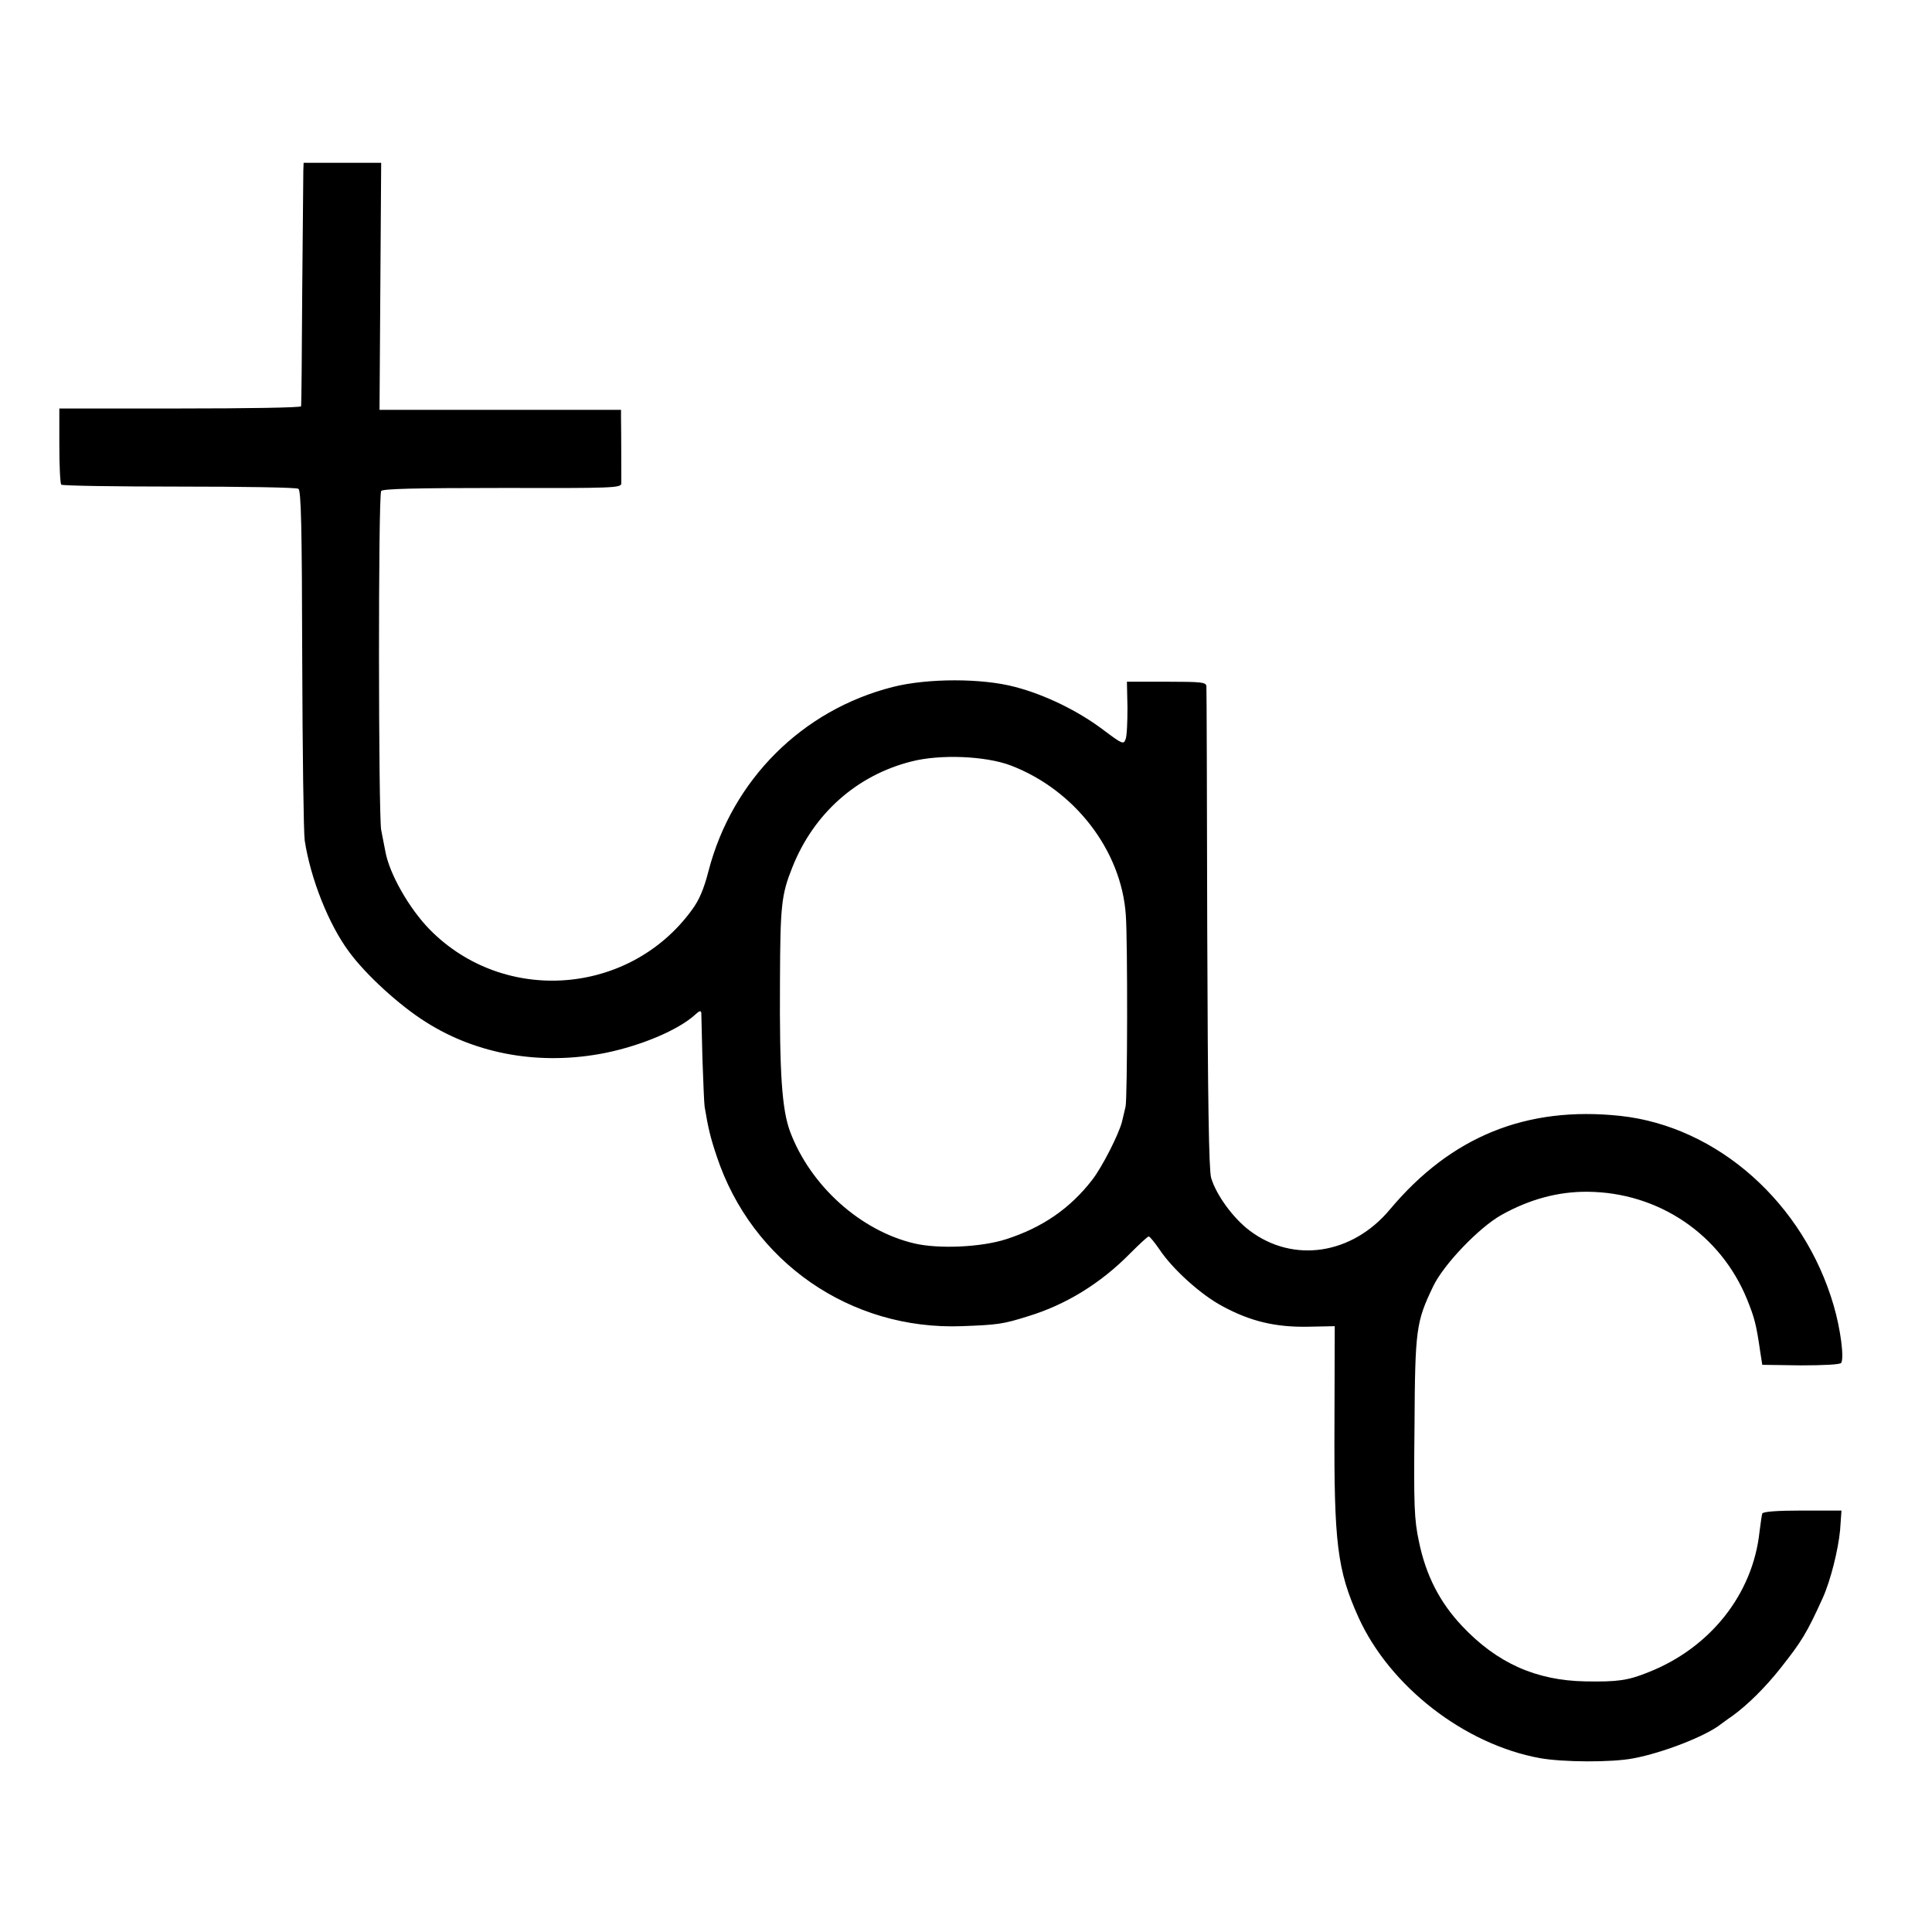 <?xml version="1.0" standalone="no"?>
<!DOCTYPE svg PUBLIC "-//W3C//DTD SVG 20010904//EN"
 "http://www.w3.org/TR/2001/REC-SVG-20010904/DTD/svg10.dtd">
<svg version="1.0" xmlns="http://www.w3.org/2000/svg"
 width="700pt" height="700pt" viewBox="0 0 700 700"
 preserveAspectRatio="xMidYMid meet">
<g transform="translate(0,700) scale(0.1,-0.1)"
fill="#000000" stroke="none">
<path d="M1099 6383 c0 -16 -2 -212 -4 -438 -1 -225 -3 -413 -4 -417 -1 -5
-198 -8 -439 -8 l-437 0 0 -134 c0 -74 3 -138 7 -142 4 -4 196 -7 427 -7 231
0 425 -3 432 -8 10 -6 13 -135 14 -616 1 -334 5 -630 9 -658 21 -138 87 -305
161 -404 60 -82 182 -194 278 -254 187 -119 419 -158 650 -112 132 27 264 83
325 138 16 15 22 17 23 6 0 -8 2 -81 4 -164 3 -82 6 -161 8 -175 13 -78 21
-112 44 -180 127 -382 484 -630 888 -615 130 5 148 7 240 36 138 42 264 120
370 228 33 33 63 61 67 61 4 0 21 -21 39 -47 47 -71 150 -164 227 -205 101
-55 192 -77 310 -75 l98 2 -1 -353 c-2 -433 10 -531 87 -702 114 -251 384
-460 657 -510 84 -15 260 -16 338 -1 108 20 264 81 318 124 6 4 24 18 42 30
55 40 119 103 175 174 75 95 94 125 152 253 28 62 56 173 63 246 l5 71 -142 0
c-93 0 -143 -4 -145 -11 -2 -6 -6 -36 -10 -66 -24 -226 -179 -421 -403 -509
-74 -30 -112 -35 -227 -33 -179 3 -321 66 -448 201 -81 86 -131 184 -156 306
-17 79 -19 130 -16 415 2 356 6 380 67 508 37 79 166 214 248 260 102 57 206
85 312 84 257 -2 482 -154 578 -390 27 -67 33 -89 48 -192 l7 -45 140 -2 c82
0 143 3 146 9 11 18 -2 121 -27 207 -108 372 -421 650 -774 688 -339 36 -612
-74 -834 -339 -137 -164 -350 -196 -508 -77 -60 45 -122 130 -140 192 -8 31
-12 271 -14 902 -1 473 -2 868 -3 878 -1 15 -15 17 -145 17 l-143 0 2 -94 c0
-52 -2 -104 -7 -115 -7 -19 -12 -17 -80 34 -91 69 -212 128 -320 156 -119 32
-317 32 -443 0 -328 -83 -582 -336 -668 -667 -17 -66 -34 -106 -61 -142 -226
-309 -679 -343 -948 -71 -75 76 -148 204 -162 285 -3 16 -10 51 -15 77 -10 56
-11 1211 0 1228 5 8 124 11 438 11 398 -1 431 0 432 16 0 18 0 186 -1 237 l0
30 -437 0 -438 0 3 448 3 447 -140 0 -141 0 -1 -27z m2562 -2156 c232 -88 402
-308 418 -542 7 -92 6 -670 -1 -695 -3 -14 -9 -38 -13 -55 -12 -46 -71 -162
-107 -209 -81 -105 -182 -174 -313 -216 -90 -29 -244 -36 -333 -15 -194 46
-375 208 -449 404 -30 80 -39 212 -37 546 1 275 5 313 45 413 77 194 233 333
431 383 105 27 268 20 359 -14z"/>
</g>
</svg>
